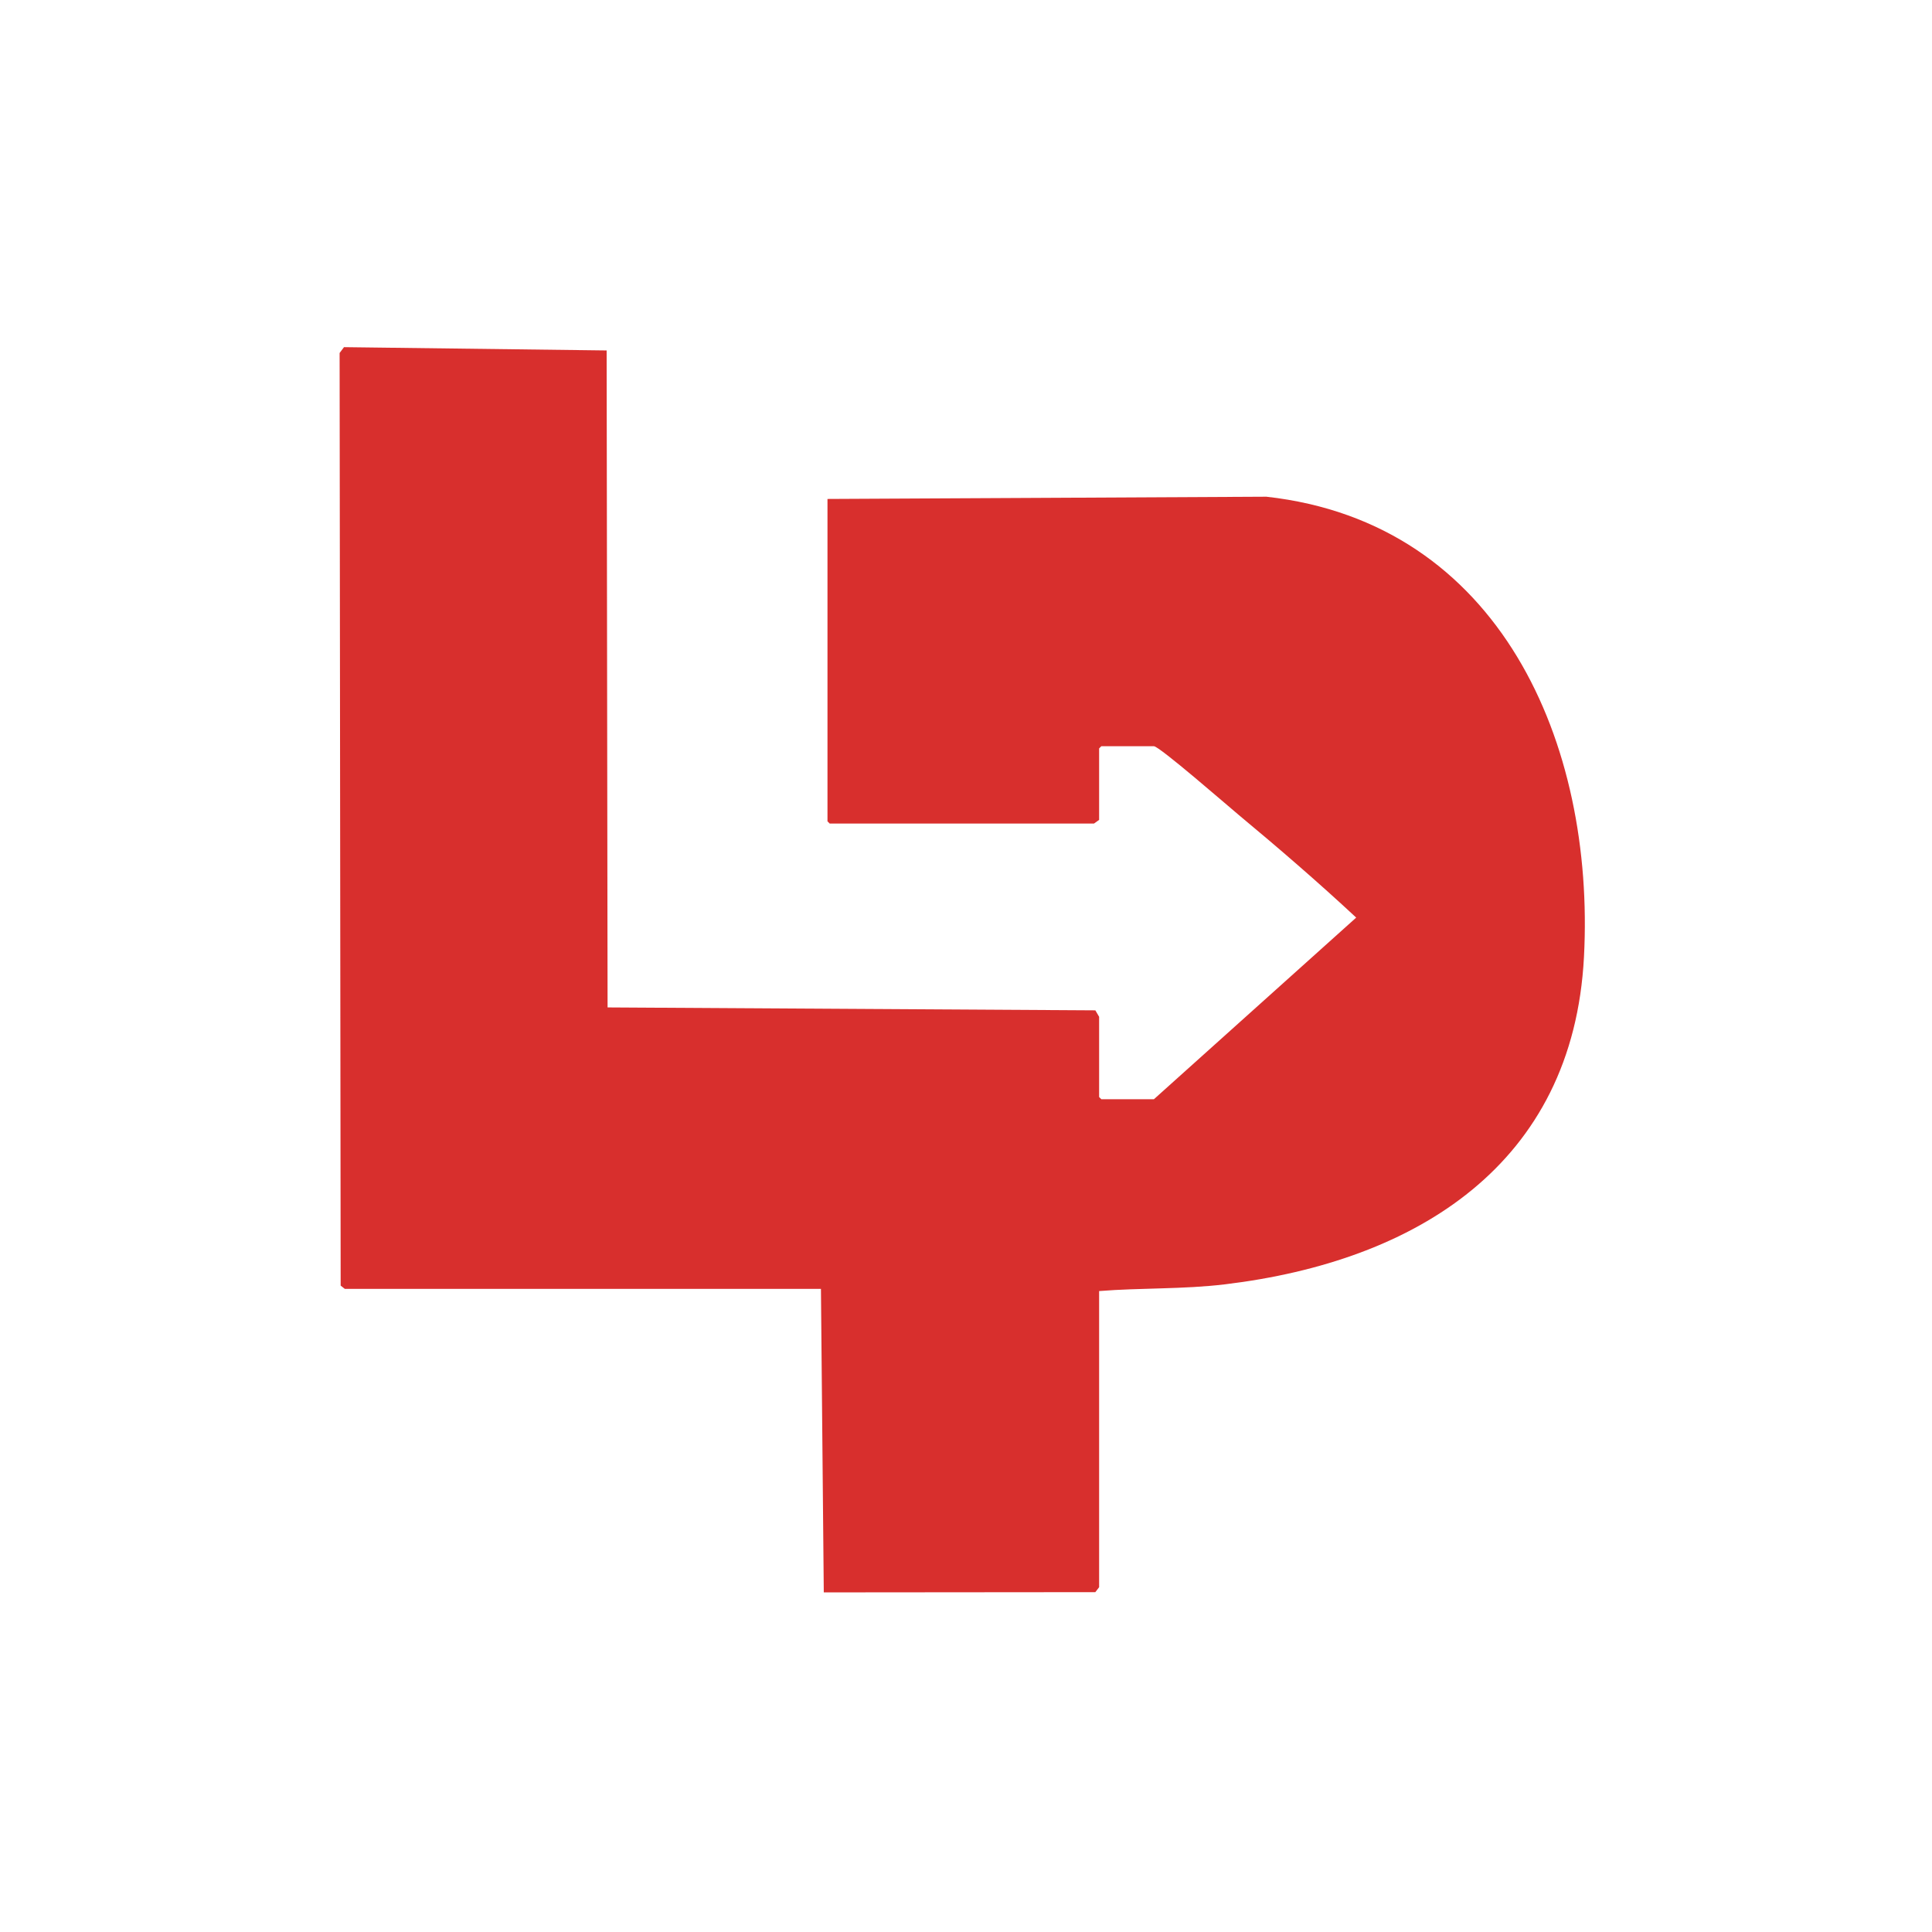 <svg width="256" height="256" viewBox="0 0 256 256" fill="none" xmlns="http://www.w3.org/2000/svg">
<rect width="256" height="256" fill="white"/>
<path d="M152.897 145.655L179.703 121.586C174.664 116.897 169.412 112.366 164.117 107.966C162.767 106.845 153.621 98.878 152.897 98.878H145.931L145.64 99.168V108.639L144.963 109.122H109.937L109.646 108.832V66.114L167.806 65.817C198.834 69.276 211.359 98.607 209.884 126.805C208.444 154.311 187.63 167.122 162.353 170.176C156.756 170.853 151.152 170.629 145.64 171.073V210.312L145.137 210.969L109.155 211L108.779 170.783H45.689L45.139 170.35L45 46.773L45.581 46L80.383 46.437L80.507 133.489L145.141 133.876L145.64 134.73V145.361L145.931 145.651H152.897V145.655Z" fill="#D82F2D"/>
</svg>
